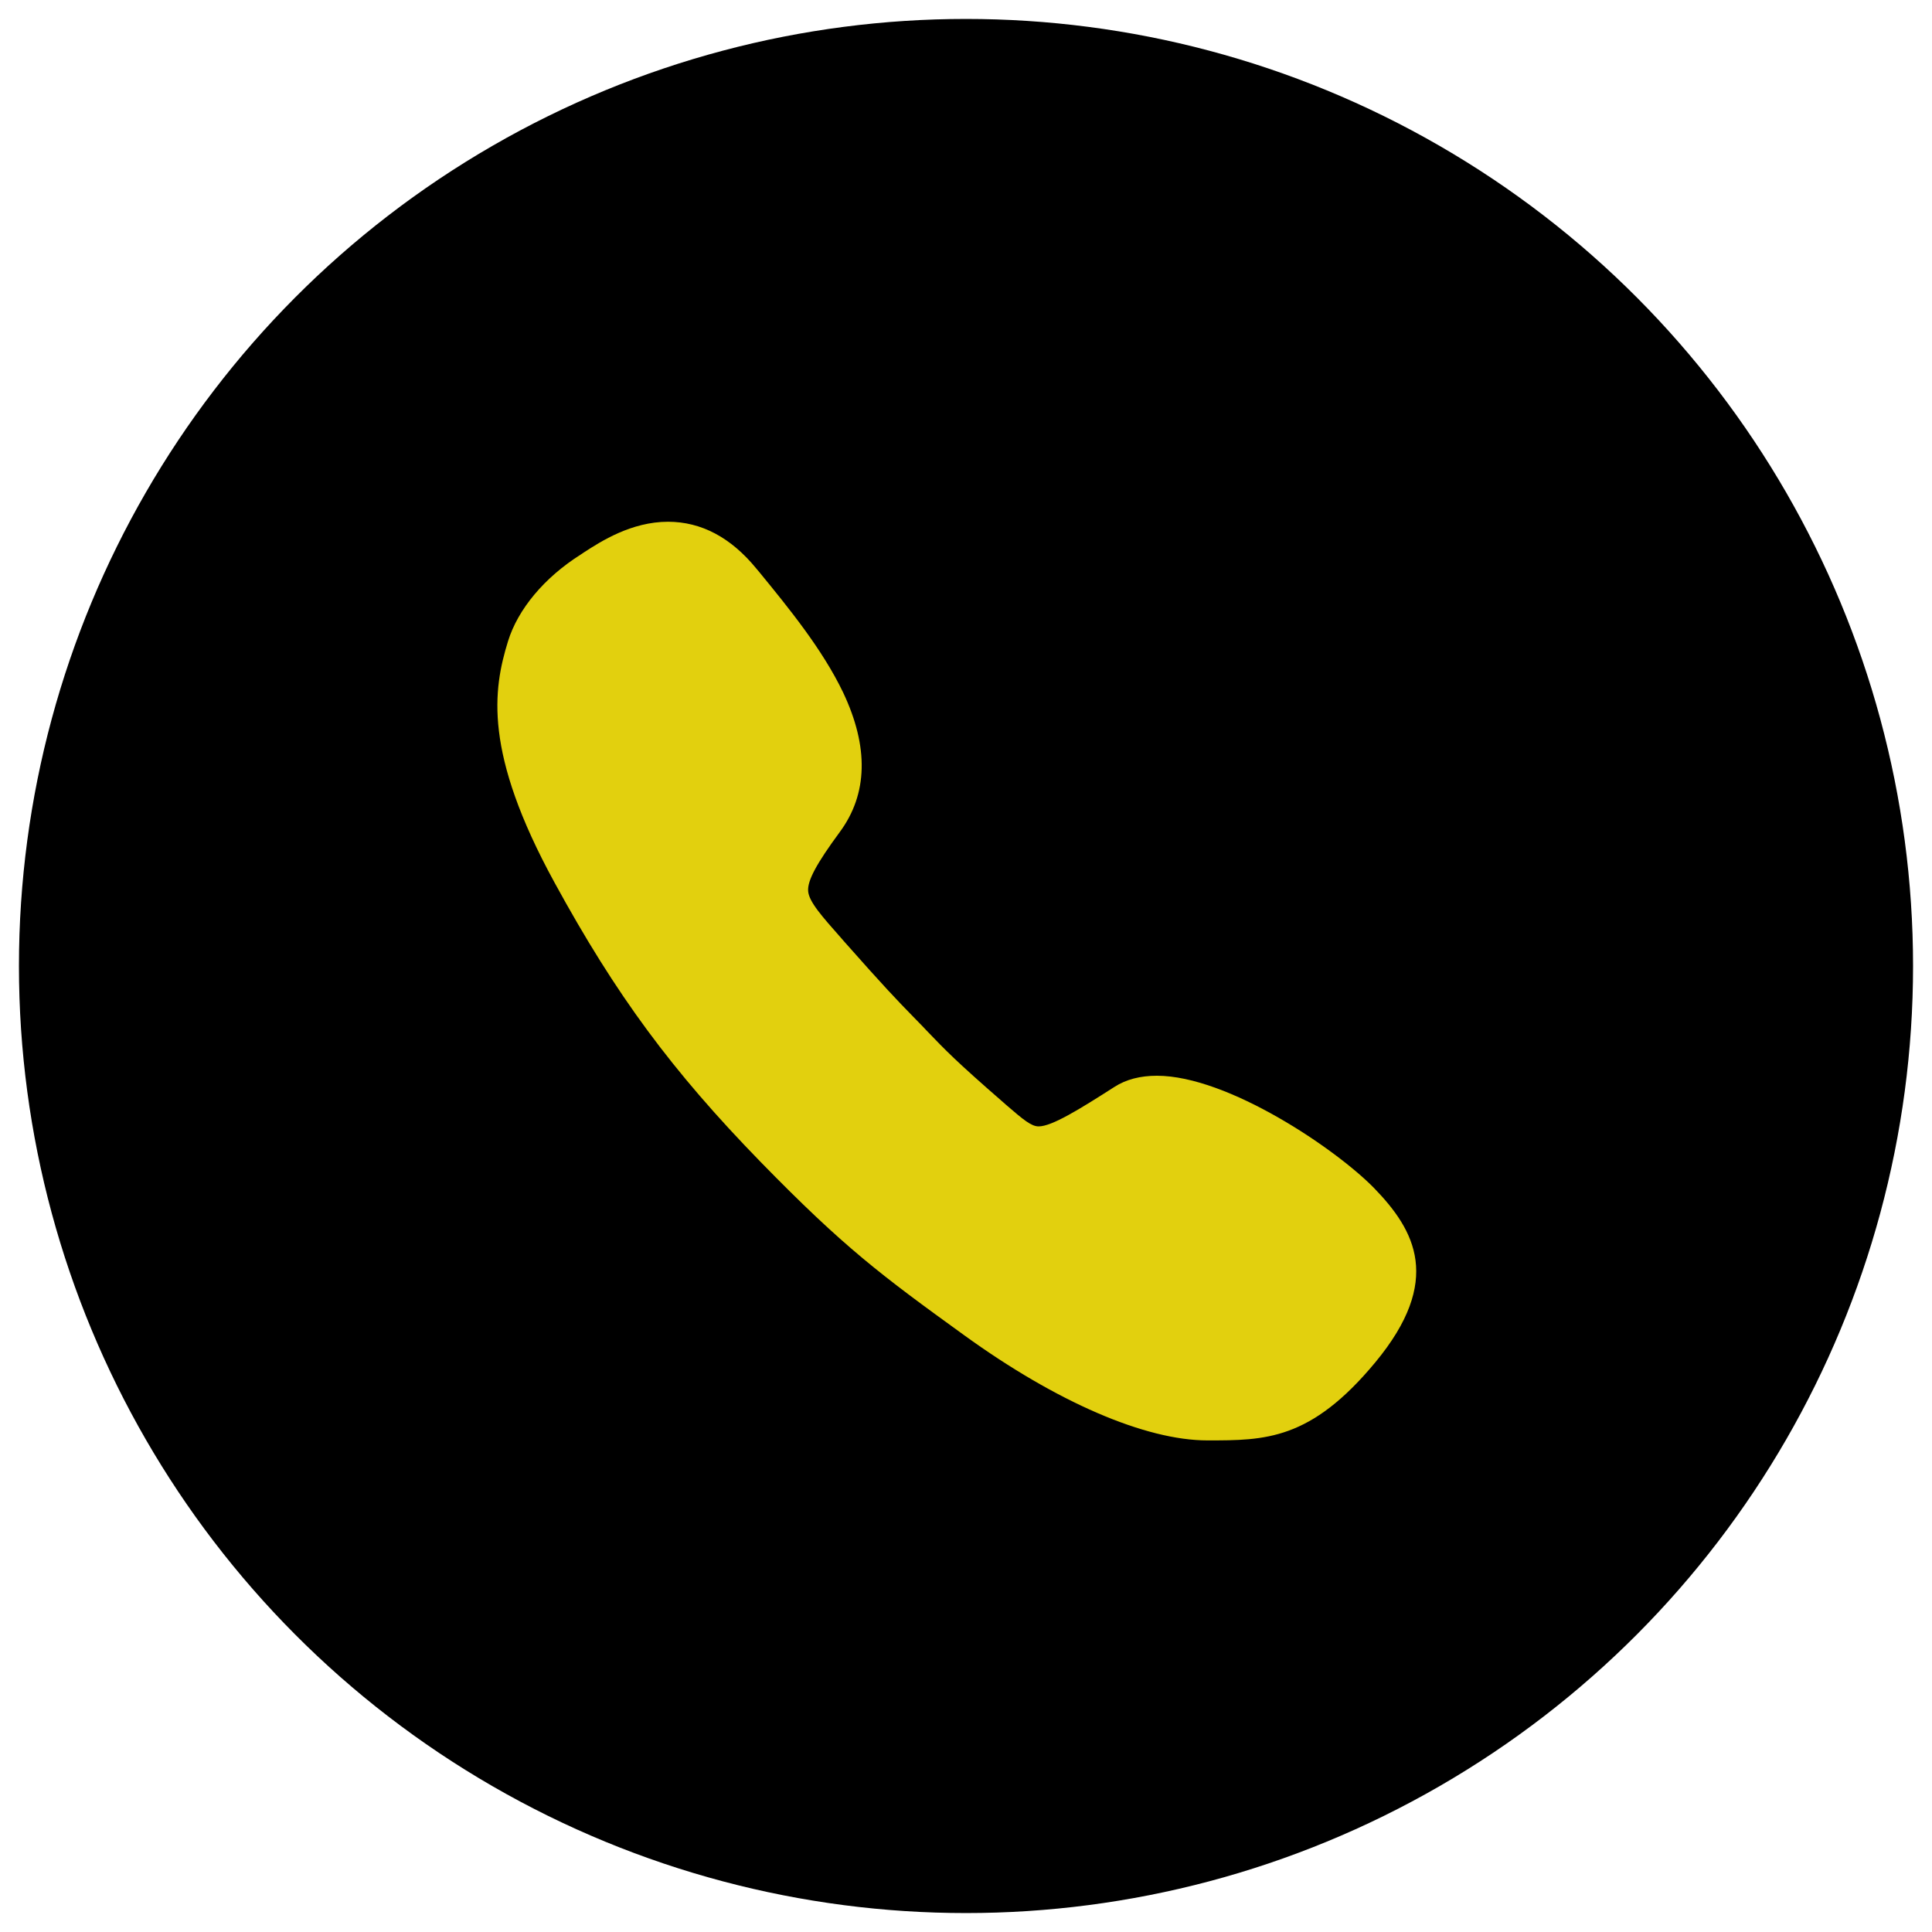 <?xml version="1.0" encoding="utf-8"?>
<!-- Generator: Adobe Illustrator 16.0.2, SVG Export Plug-In . SVG Version: 6.00 Build 0)  -->
<!DOCTYPE svg PUBLIC "-//W3C//DTD SVG 1.1//EN" "http://www.w3.org/Graphics/SVG/1.1/DTD/svg11.dtd">
<svg version="1.1" id="Layer_1" xmlns="http://www.w3.org/2000/svg" xmlns:xlink="http://www.w3.org/1999/xlink" x="0px" y="0px"
	 width="51px" height="51px" viewBox="16.162 16.198 51 51" enable-background="new 16.162 16.198 51 51" xml:space="preserve">
<g>
	<circle cx="41.662" cy="41.698" r="25"/>
	<path fill="#E2D00E" d="M52.439,47.565c-1.006-1.033-3.864-2.97-5.739-2.97c-0.434,0-0.813,0.096-1.123,0.297
		c-0.916,0.586-1.646,1.04-1.997,1.04c-0.193,0-0.4-0.172-0.854-0.564L42.649,45.3c-1.26-1.096-1.529-1.379-2.019-1.889l-0.123-0.13
		c-0.091-0.091-0.167-0.173-0.242-0.248c-0.428-0.44-0.738-0.758-1.833-1.997l-0.048-0.056c-0.523-0.592-0.869-0.978-0.889-1.26
		c-0.021-0.276,0.221-0.724,0.834-1.557c0.743-1.005,0.771-2.247,0.089-3.686c-0.544-1.136-1.433-2.225-2.218-3.184l-0.069-0.082
		c-0.675-0.827-1.46-1.24-2.335-1.24c-0.972,0-1.778,0.524-2.205,0.799c-0.034,0.021-0.068,0.048-0.103,0.069
		c-0.958,0.606-1.654,1.44-1.916,2.287c-0.393,1.275-0.654,2.928,1.227,6.367c1.626,2.977,3.101,4.974,5.443,7.379
		c2.204,2.259,3.182,2.989,5.374,4.574c2.438,1.764,4.78,2.775,6.42,2.775c1.523,0,2.722,0,4.43-2.06
		C54.259,49.998,53.514,48.675,52.439,47.565z"/>
</g>
</svg>
